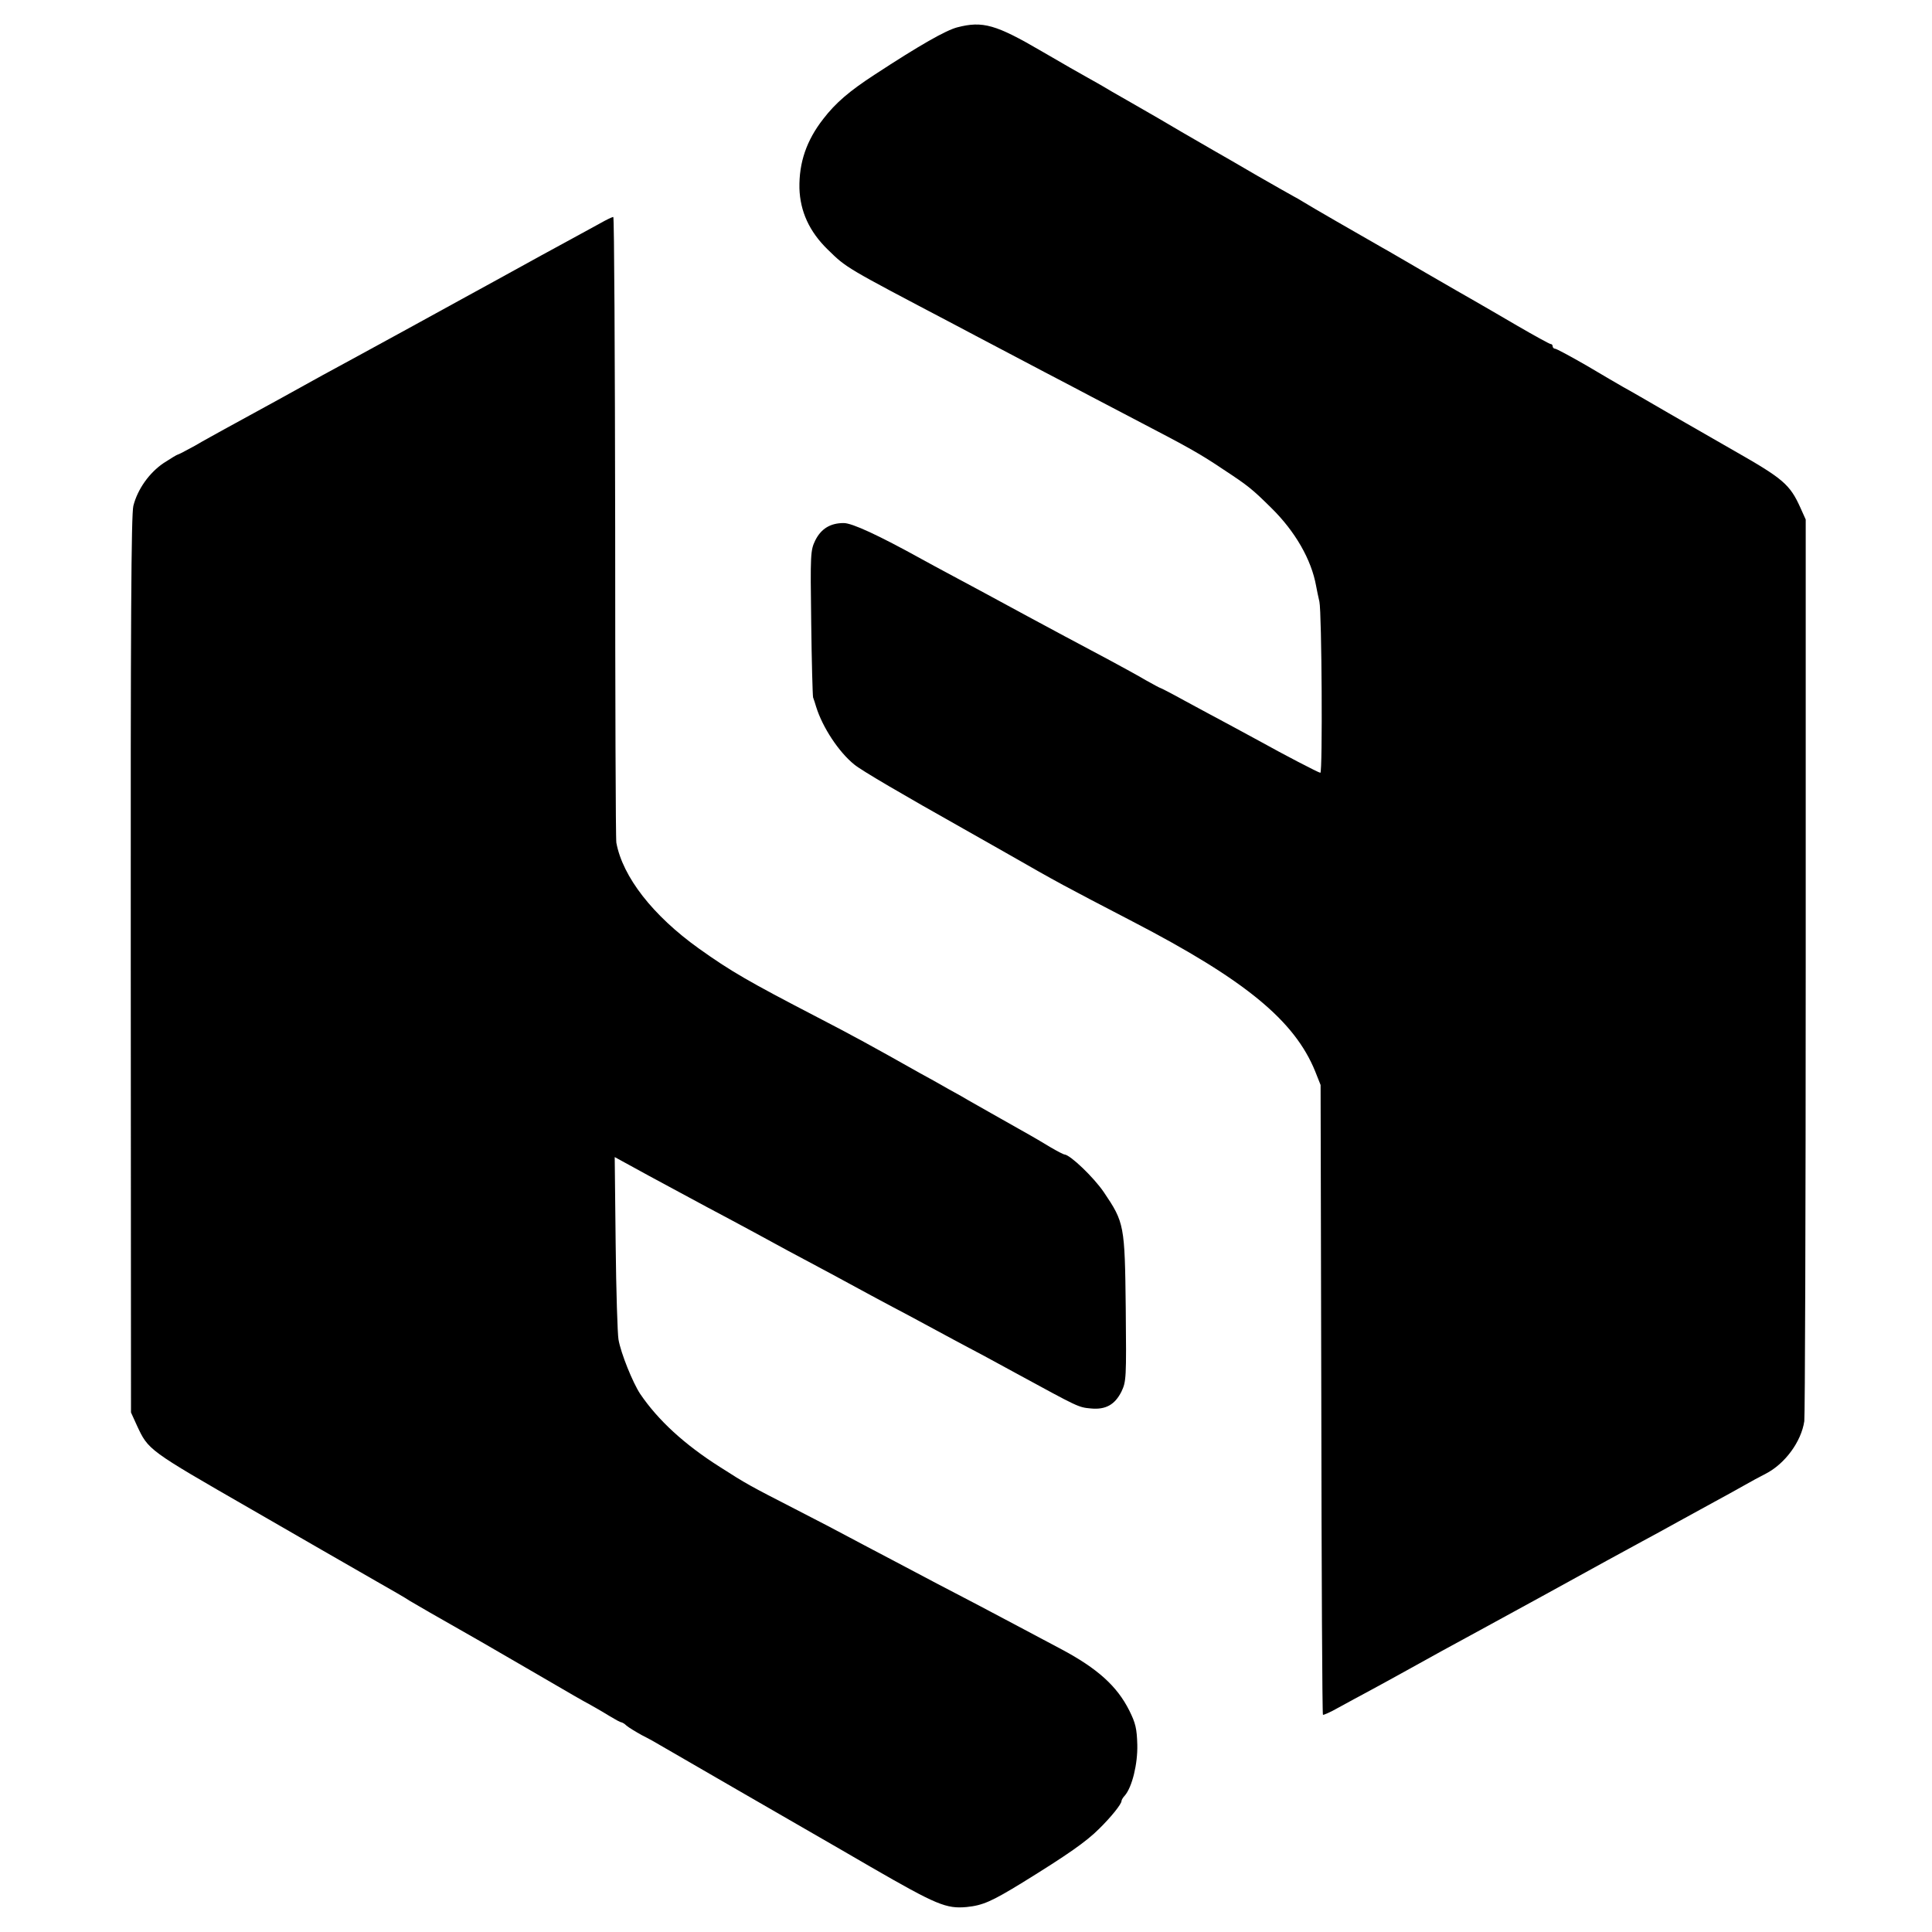 <?xml version="1.0" standalone="no"?>
<!DOCTYPE svg PUBLIC "-//W3C//DTD SVG 20010904//EN"
 "http://www.w3.org/TR/2001/REC-SVG-20010904/DTD/svg10.dtd">
<svg version="1.0" xmlns="http://www.w3.org/2000/svg"
 width="820pt" height="820pt" viewBox="0 0 820 820"
 preserveAspectRatio="xMidYMid meet">
<g transform="translate(0,820) scale(0.1,-0.1)"
fill="#000000" stroke="none">
<path d="M4063 8084 c-49 -13 -157 -74 -351 -201 -106 -69 -165 -119 -218
-188 -71 -91 -103 -185 -101 -294 3 -98 42 -184 120 -260 81 -79 71 -73 537
-318 52 -28 133 -70 180 -95 47 -25 139 -73 205 -108 66 -34 156 -82 200 -105
44 -23 139 -73 210 -110 200 -104 253 -134 348 -198 105 -69 122 -83 202 -162
102 -100 171 -220 191 -332 3 -16 9 -46 14 -67 10 -46 14 -726 4 -726 -7 0
-164 82 -248 129 -18 10 -77 42 -131 71 -55 29 -143 77 -197 106 -54 30 -101
54 -103 54 -2 0 -30 15 -62 33 -32 19 -98 55 -148 82 -162 86 -238 127 -355
190 -172 93 -247 134 -330 178 -41 22 -95 51 -120 65 -181 100 -293 152 -329
152 -57 0 -96 -24 -121 -74 -20 -42 -21 -55 -17 -348 2 -166 6 -310 8 -318 3
-8 9 -26 13 -40 27 -87 96 -192 162 -245 30 -25 208 -129 464 -273 25 -14 106
-60 180 -102 229 -131 237 -135 535 -290 480 -249 689 -421 777 -637 l23 -58
3 -1334 c1 -734 4 -1337 7 -1339 2 -2 32 11 67 31 35 19 95 52 133 72 39 21
108 59 155 85 47 26 114 63 150 83 36 19 227 124 425 232 198 109 389 214 425
233 36 19 103 56 150 82 47 26 117 64 155 85 39 21 95 52 125 69 30 17 72 40
94 51 82 42 151 136 164 223 3 20 6 890 6 1932 l0 1895 -22 49 c-45 100 -73
124 -282 243 -58 33 -179 103 -270 155 -91 53 -181 105 -200 115 -19 11 -90
52 -157 92 -68 39 -127 71 -133 71 -5 0 -10 5 -10 10 0 6 -4 10 -9 10 -4 0
-68 35 -142 78 -74 43 -154 90 -179 104 -25 14 -117 67 -205 118 -88 51 -173
101 -190 110 -100 57 -305 175 -330 191 -16 10 -37 22 -45 26 -8 4 -78 44
-155 88 -77 45 -160 93 -185 107 -25 14 -82 48 -128 74 -107 63 -100 59 -222
129 -58 33 -112 64 -121 70 -9 5 -36 21 -60 34 -24 13 -113 64 -197 113 -195
114 -251 130 -359 102z"/>
<path d="M2545 7251 c-27 -15 -86 -47 -130 -71 -71 -38 -137 -75 -310 -170
-27 -15 -194 -106 -370 -203 -176 -96 -340 -186 -365 -199 -46 -26 -322 -178
-420 -231 -30 -17 -86 -47 -123 -69 -38 -21 -71 -38 -74 -38 -2 0 -29 -16 -58
-35 -61 -41 -111 -111 -129 -182 -9 -37 -12 -485 -11 -1948 l1 -1900 25 -55
c49 -105 46 -103 484 -355 94 -54 229 -132 300 -173 72 -41 177 -102 235 -135
58 -33 121 -69 140 -82 30 -18 96 -56 300 -172 19 -11 107 -62 195 -113 220
-128 225 -131 271 -156 22 -12 59 -34 82 -48 23 -14 45 -26 49 -26 3 0 14 -6
22 -14 9 -8 39 -26 66 -41 28 -14 64 -34 80 -44 17 -10 163 -94 325 -188 162
-94 417 -240 566 -327 279 -161 320 -178 407 -170 68 7 105 23 237 104 191
118 270 173 325 228 51 50 95 105 95 118 0 4 6 15 14 23 31 36 55 134 53 216
-2 68 -7 91 -34 145 -52 104 -136 179 -288 260 -44 23 -116 62 -160 85 -44 23
-127 67 -185 98 -58 30 -139 73 -180 94 -41 22 -129 68 -195 103 -66 35 -147
77 -180 95 -33 18 -136 72 -230 120 -191 98 -208 107 -320 179 -150 95 -262
198 -338 310 -31 47 -82 172 -92 231 -4 22 -10 205 -12 407 l-4 367 148 -81
c81 -44 191 -103 243 -131 52 -27 142 -76 200 -107 110 -60 174 -95 325 -175
50 -27 104 -56 120 -65 17 -9 75 -41 130 -70 55 -29 123 -65 150 -80 64 -35
169 -91 265 -142 41 -22 98 -53 125 -68 263 -143 261 -143 315 -148 63 -6 102
16 130 72 20 43 21 54 18 353 -4 354 -6 364 -93 493 -43 63 -142 158 -167 160
-4 0 -31 14 -60 31 -29 18 -66 39 -83 49 -109 61 -252 143 -265 150 -8 5 -46
27 -85 48 -38 22 -92 52 -120 67 -202 114 -290 162 -435 237 -295 153 -369
196 -505 293 -194 139 -322 303 -349 448 -3 12 -5 615 -5 1340 -1 724 -4 1317
-8 1316 -5 0 -30 -12 -58 -28z"/>
</g>
</svg>
